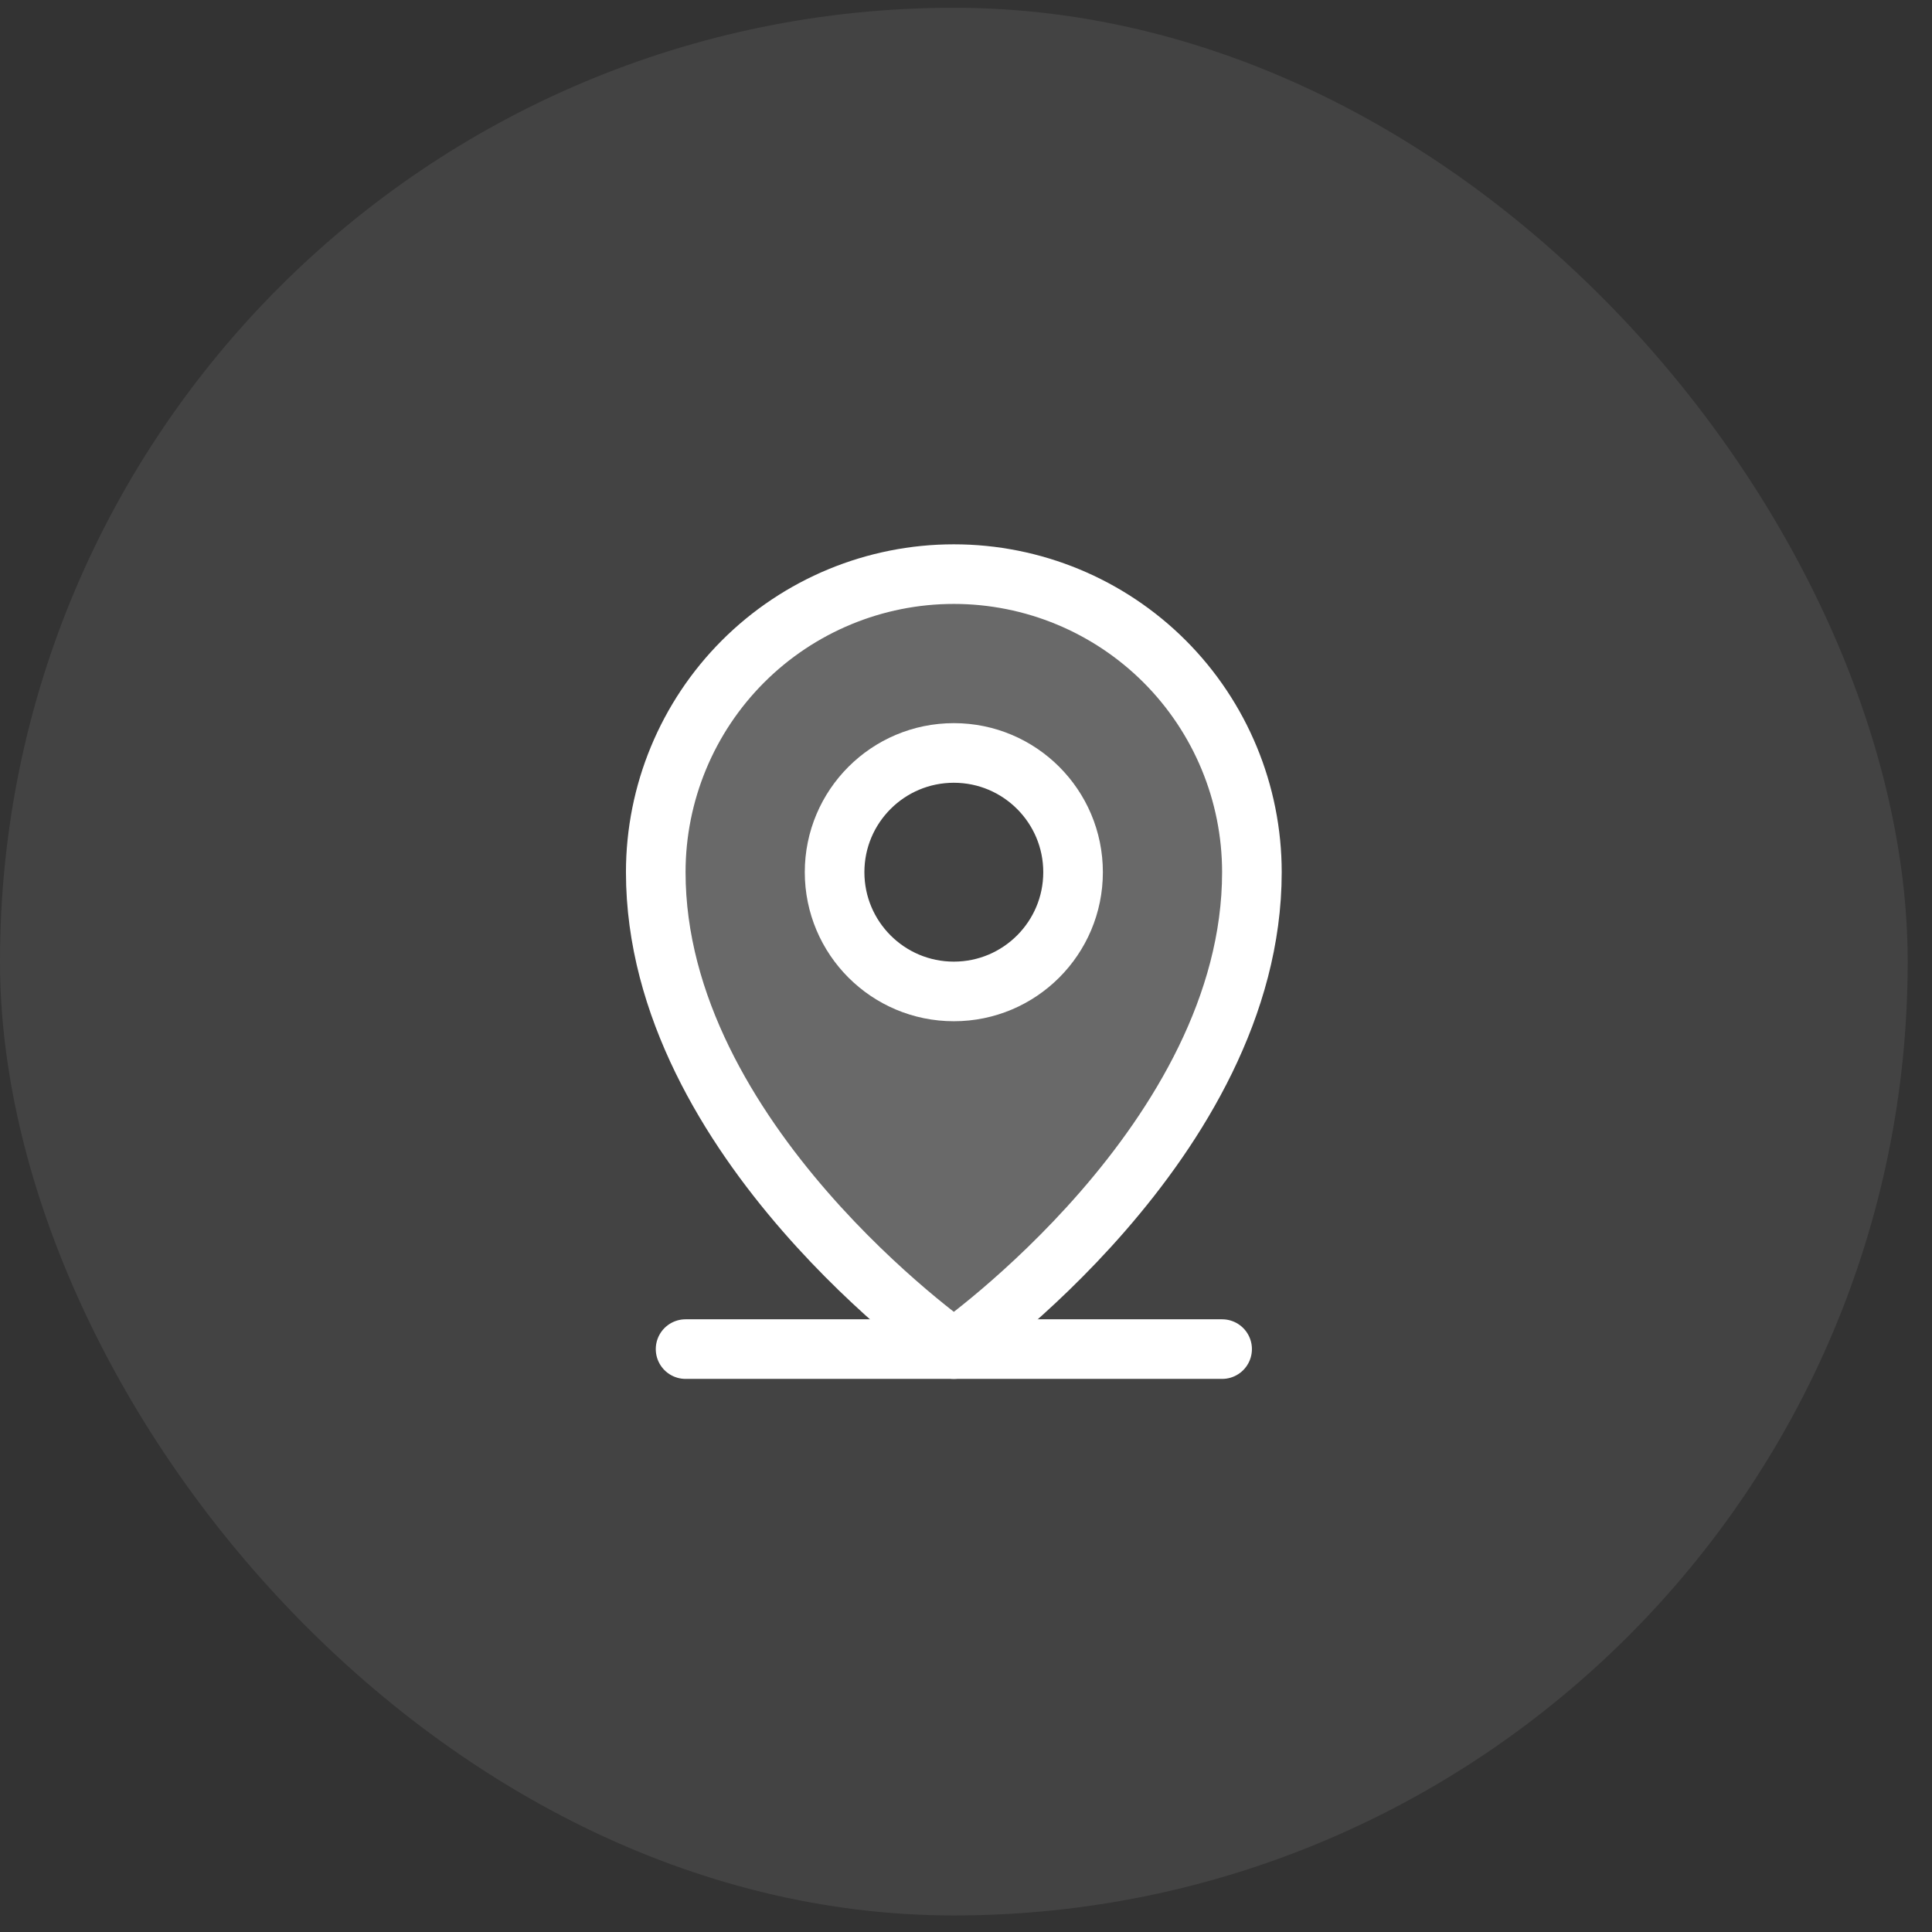 <svg xmlns="http://www.w3.org/2000/svg" width="55" height="55" viewBox="0 0 55 55" fill="none"><rect x="0" y="0" width="55" height="55" fill="#333333" stroke="none"/><rect y="0.221" width="54.308" height="54.308" rx="27.154" fill="white" fill-opacity="0.08"></rect><path opacity="0.2" d="M27.154 16.344C24.903 16.344 22.745 17.238 21.153 18.829C19.562 20.421 18.668 22.579 18.668 24.829C18.668 32.466 27.154 38.406 27.154 38.406C27.154 38.406 35.639 32.466 35.639 24.829C35.639 22.579 34.745 20.421 33.154 18.829C31.562 17.238 29.404 16.344 27.154 16.344ZM27.154 28.224C26.482 28.224 25.826 28.024 25.268 27.651C24.71 27.279 24.275 26.748 24.018 26.128C23.761 25.508 23.694 24.826 23.825 24.167C23.956 23.509 24.279 22.904 24.753 22.429C25.228 21.955 25.833 21.631 26.491 21.5C27.15 21.369 27.832 21.437 28.453 21.694C29.073 21.95 29.603 22.385 29.976 22.944C30.349 23.502 30.548 24.158 30.548 24.829C30.548 25.73 30.19 26.593 29.554 27.229C28.917 27.866 28.054 28.224 27.154 28.224V28.224Z" fill="white"></path><path d="M19.517 38.406H34.791" stroke="white" stroke-width="1.697" stroke-linecap="round" stroke-linejoin="round"></path><path d="M27.154 28.224C29.028 28.224 30.548 26.704 30.548 24.829C30.548 22.955 29.028 21.435 27.154 21.435C25.279 21.435 23.759 22.955 23.759 24.829C23.759 26.704 25.279 28.224 27.154 28.224Z" stroke="white" stroke-width="1.697" stroke-linecap="round" stroke-linejoin="round"></path><path d="M35.639 24.829C35.639 32.466 27.154 38.406 27.154 38.406C27.154 38.406 18.668 32.466 18.668 24.829C18.668 22.579 19.562 20.421 21.153 18.829C22.745 17.238 24.903 16.344 27.154 16.344C29.404 16.344 31.562 17.238 33.154 18.829C34.745 20.421 35.639 22.579 35.639 24.829V24.829Z" stroke="white" stroke-width="1.697" stroke-linecap="round" stroke-linejoin="round"></path></svg>